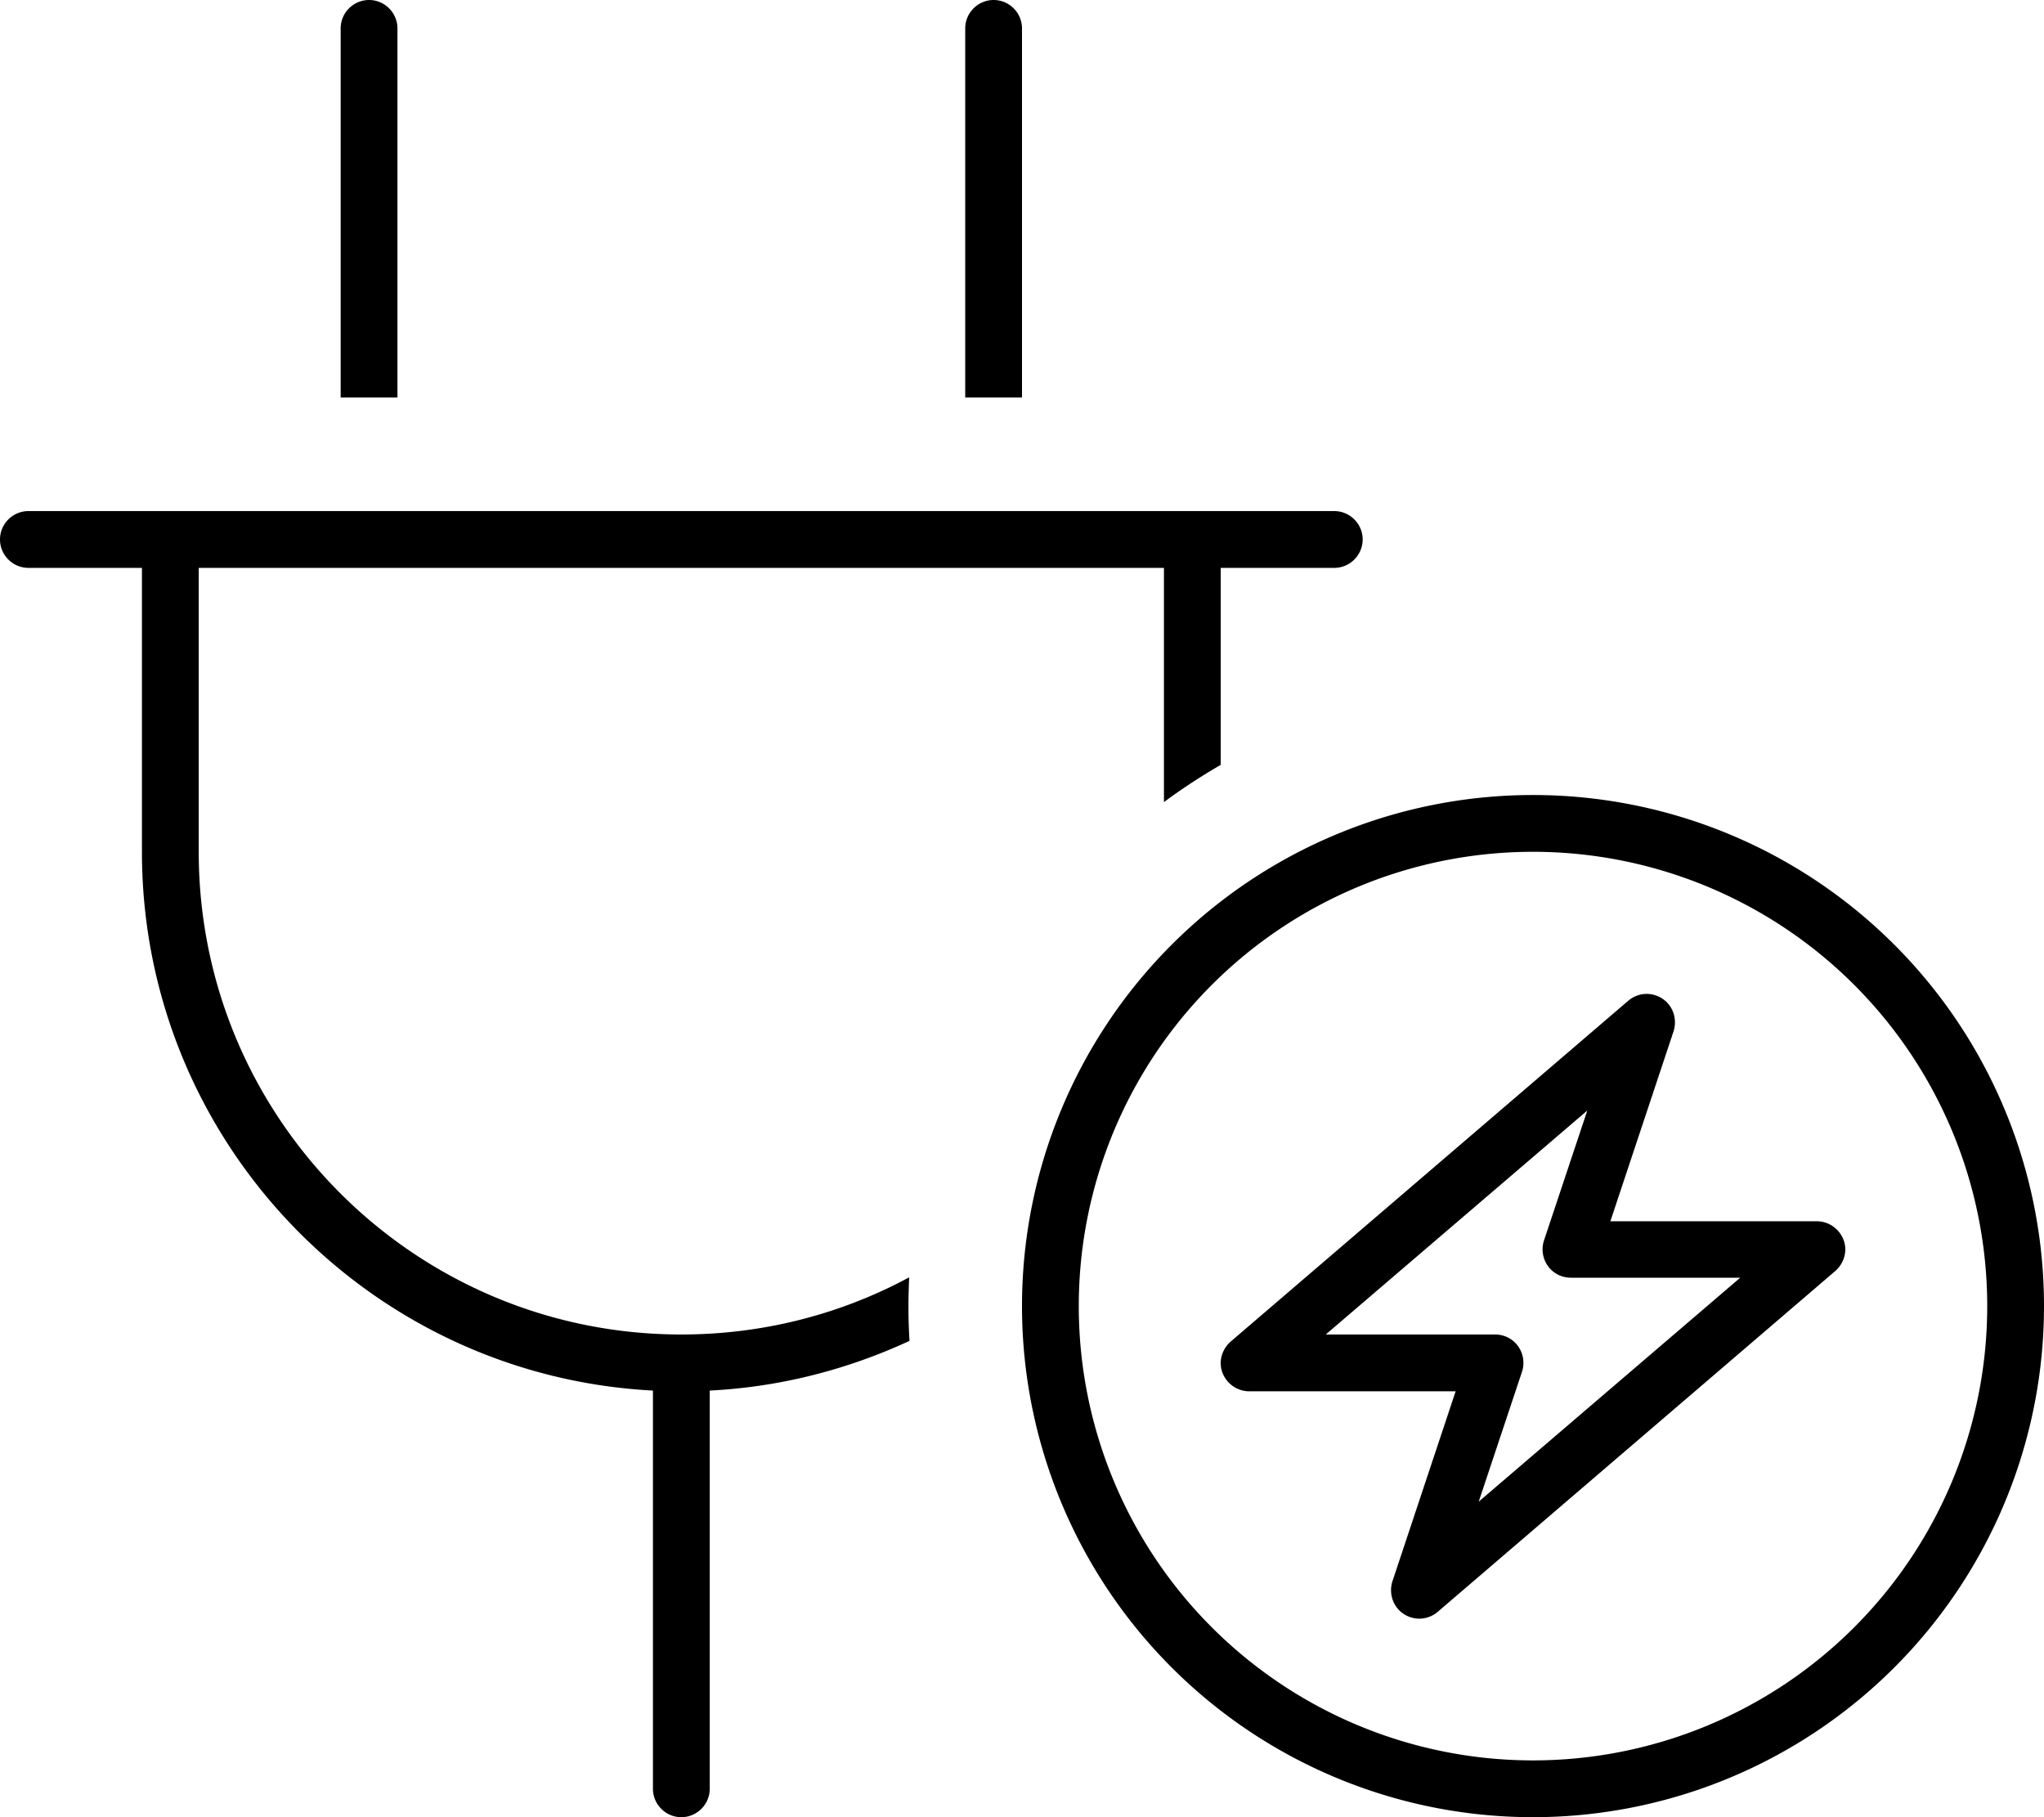 <svg xmlns="http://www.w3.org/2000/svg" viewBox="0 0 576 512"><!--! Font Awesome Pro 6.4.0 by @fontawesome - https://fontawesome.com License - https://fontawesome.com/license (Commercial License) Copyright 2023 Fonticons, Inc. --><path d="M112 8c0-4.4-3.6-8-8-8s-8 3.6-8 8V112h16V8zM288 8c0-4.4-3.6-8-8-8s-8 3.6-8 8V112h16V8zM8 144c-4.4 0-8 3.6-8 8s3.6 8 8 8H40v80c0 81.3 63.8 147.6 144 151.8V504c0 4.4 3.6 8 8 8s8-3.6 8-8V391.8c20-1 39-6 56.3-14c-.2-3.2-.3-6.5-.3-9.8c0-2.7 .1-5.4 .2-8.1c-19.1 10.3-41 16.1-64.2 16.1c-75.1 0-136-60.9-136-136V160H328v66c5.1-3.8 10.5-7.3 16-10.5V160h32c4.4 0 8-3.6 8-8s-3.6-8-8-8H344 328 56 40 8zm424 96a128 128 0 1 1 0 256 128 128 0 1 1 0-256zm0 272a144 144 0 1 0 0-288 144 144 0 1 0 0 288zm36.5-230.6c-3-2-6.9-1.8-9.7 .6l-112 96c-2.5 2.2-3.5 5.7-2.3 8.8s4.2 5.2 7.5 5.2h58.2l-17.8 53.5c-1.1 3.4 .1 7.2 3.1 9.2s6.9 1.8 9.7-.6l112-96c2.5-2.2 3.5-5.7 2.3-8.8s-4.2-5.2-7.5-5.2H453.8l17.8-53.5c1.1-3.4-.1-7.2-3.1-9.2zM373.6 376l73.7-63.1-12.2 36.6c-.8 2.4-.4 5.1 1.1 7.2s3.9 3.3 6.5 3.3h47.7l-73.7 63.1 12.2-36.6c.8-2.4 .4-5.1-1.1-7.2s-3.9-3.3-6.5-3.3H373.6z"/></svg>